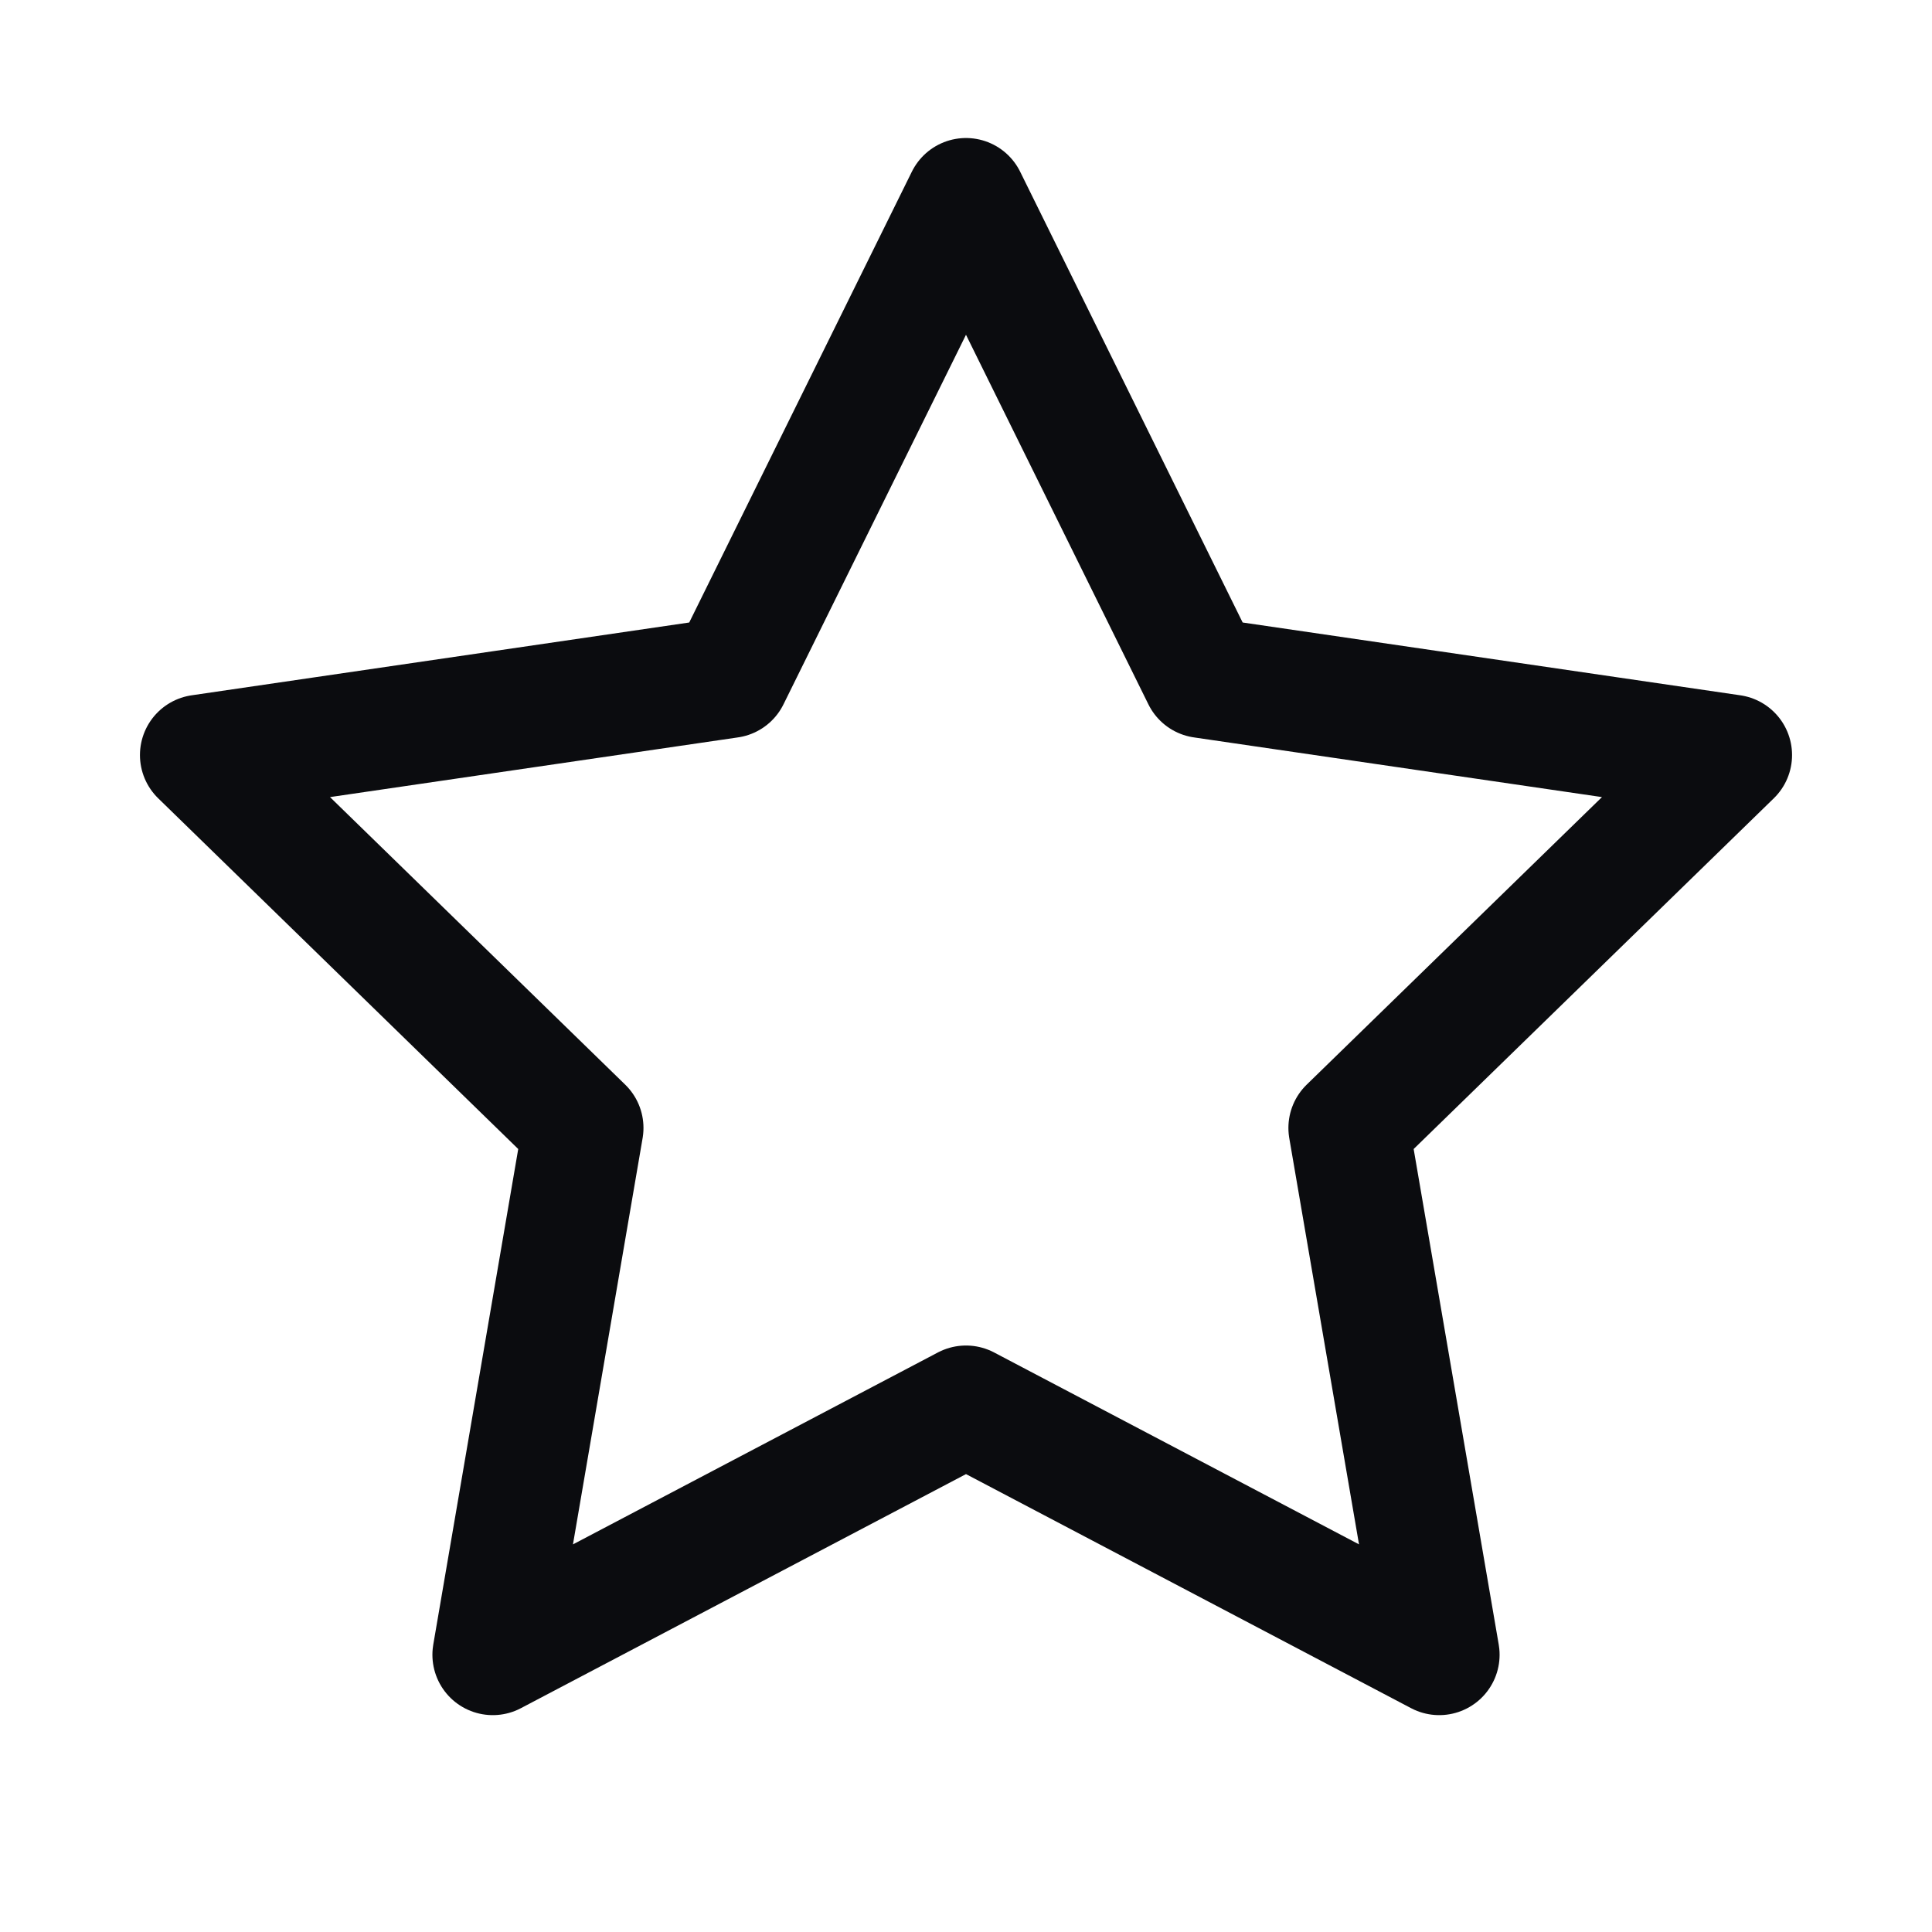<svg xmlns="http://www.w3.org/2000/svg" fill="none" viewBox="0 0 16 16" height="16" width="16">
<g clip-path="url(#clip0_6028_24414)">
<path stroke-linejoin="round" stroke-linecap="round" stroke="#0B0C0F" d="M8 1.643L9.959 5.612L14.341 6.253L11.17 9.341L11.919 13.704L8 11.643L4.081 13.704L4.829 9.341L1.659 6.253L6.04 5.612L8 1.643Z"></path>
</g>
<defs>
<clipPath id="clip0_6028_24414">
<rect fill="white" height="16" width="16"></rect>
</clipPath>
</defs>
</svg>
